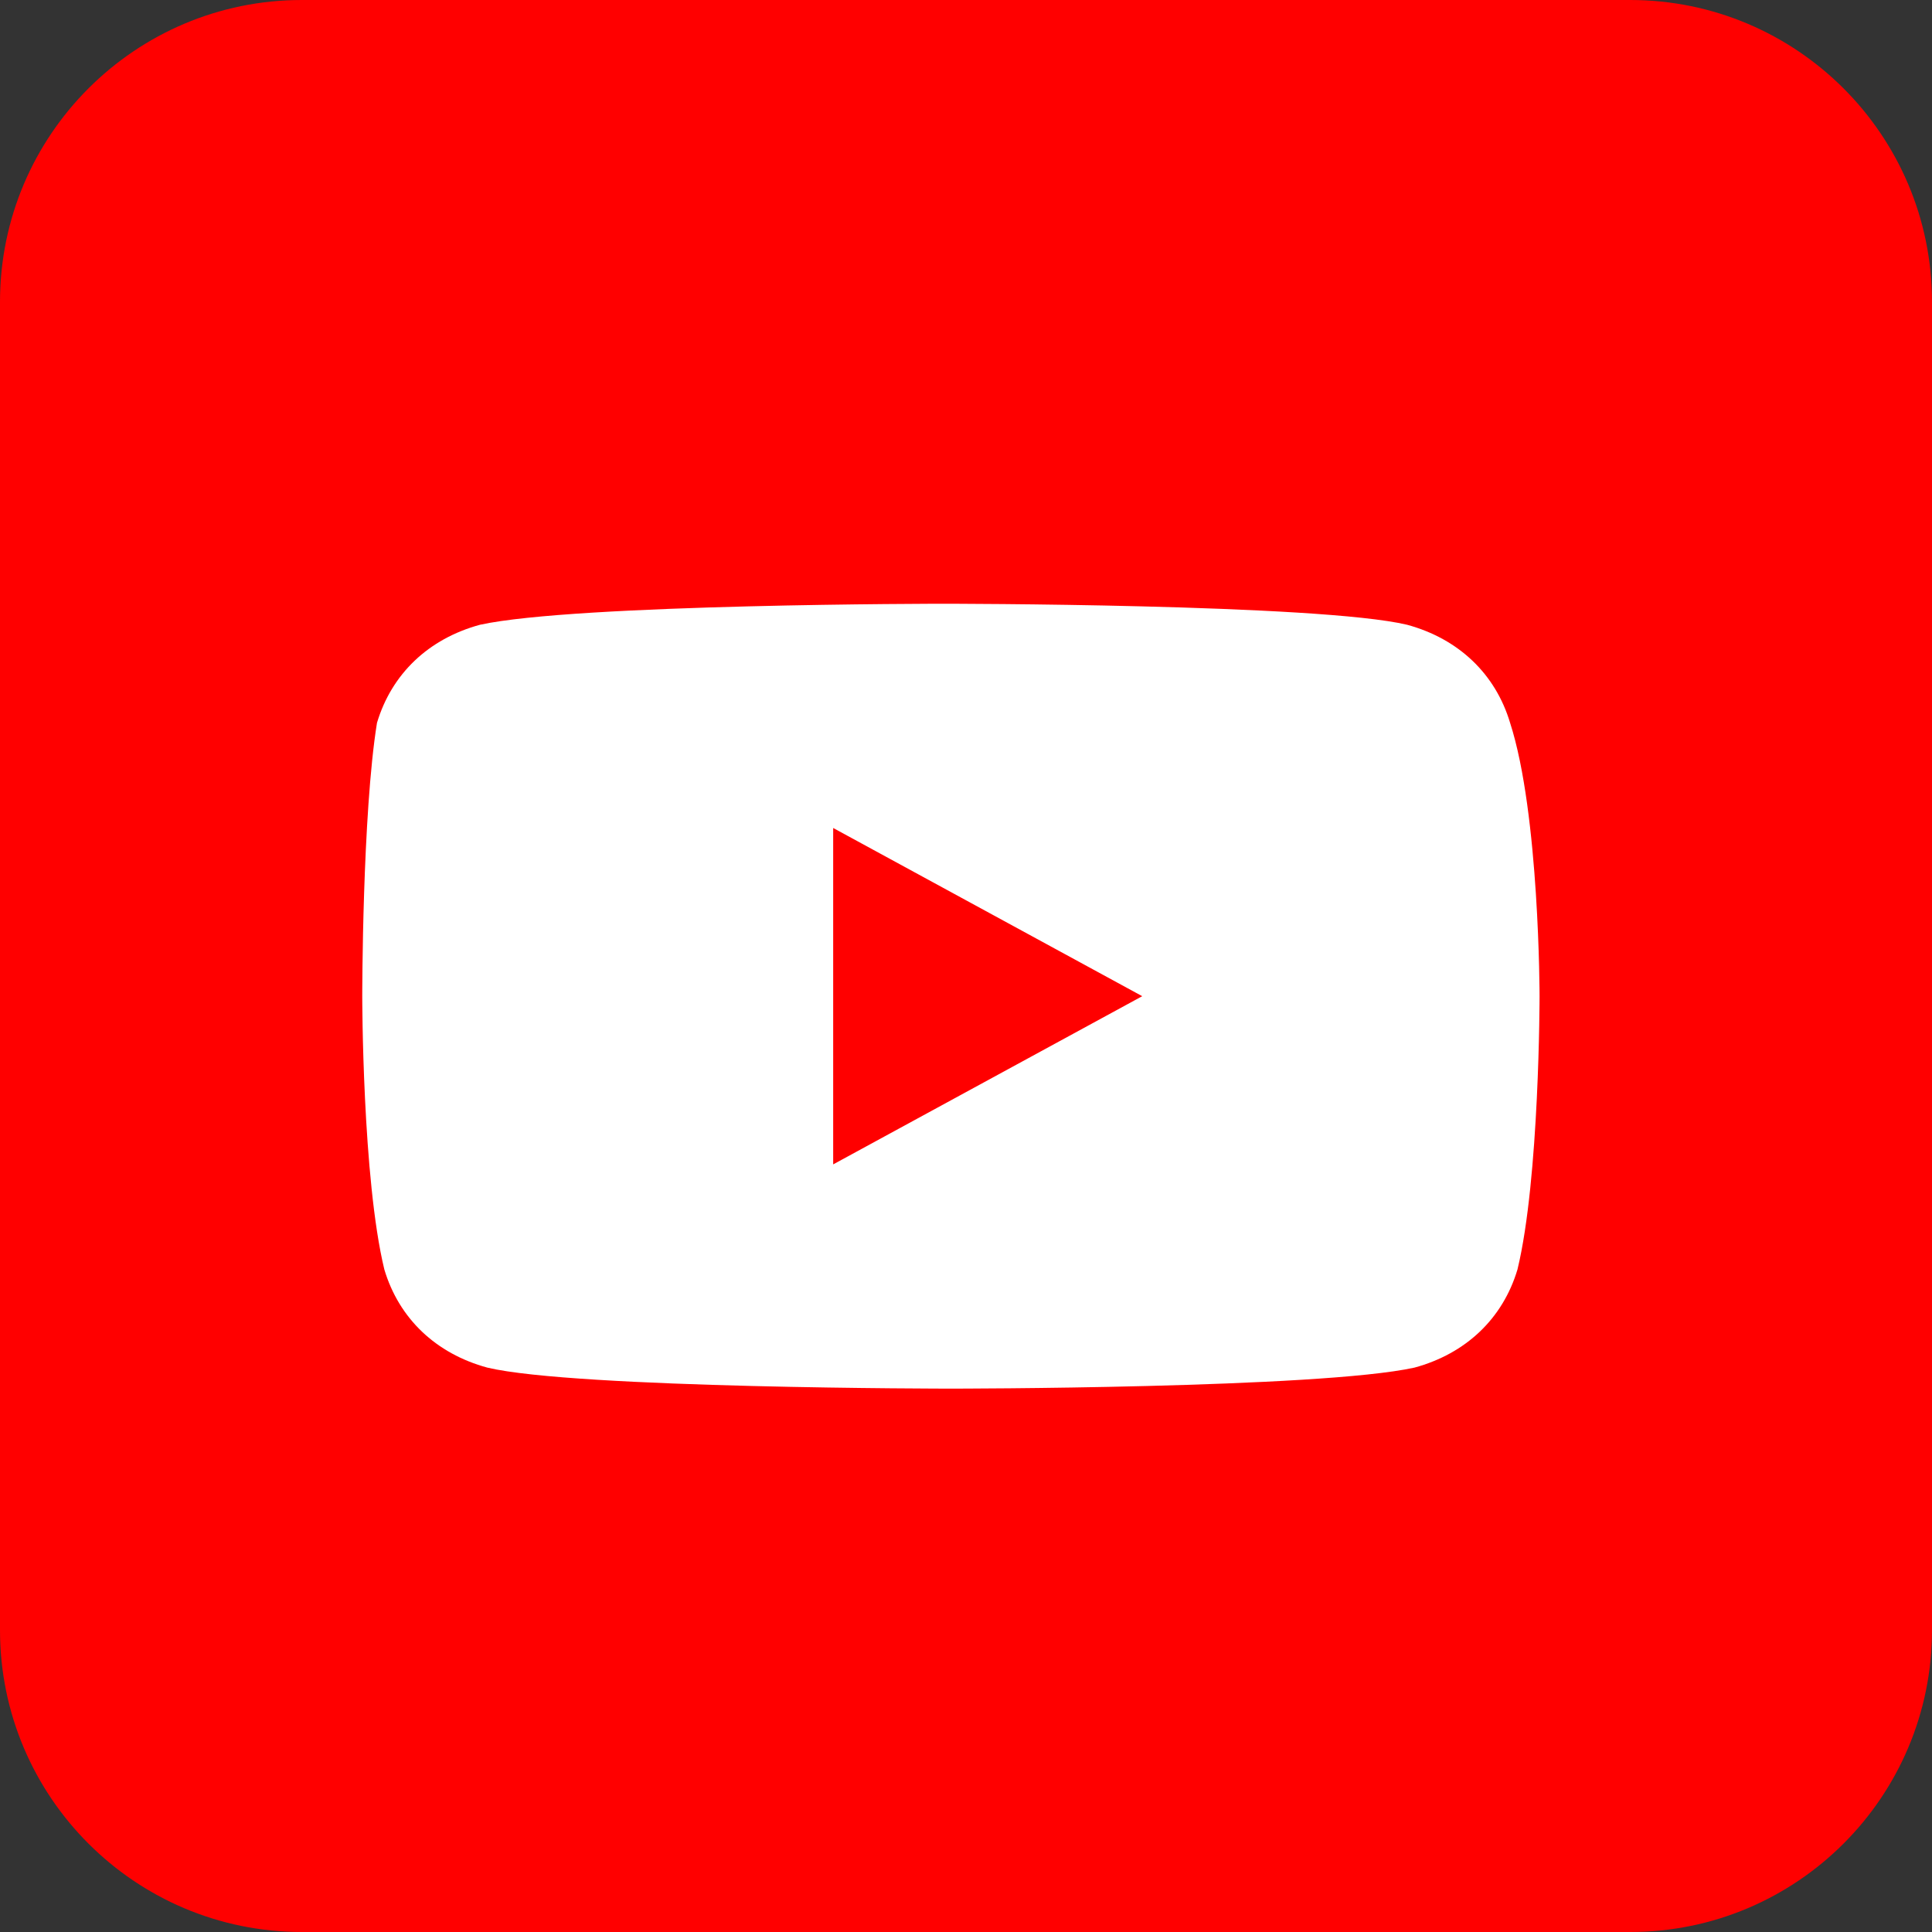 <?xml version="1.0" encoding="UTF-8"?>
<svg xmlns="http://www.w3.org/2000/svg" width="32" height="32" viewBox="0 0 32 32" fill="none">
  <rect x="0" y="0" width="32" height="32" fill="#333333" stroke="none"/>
  <path d="M27 0H5C2.239 0 0 2.239 0 5V27C0 29.761 2.239 32 5 32H27C29.761 32 32 29.761 32 27V5C32 2.239 29.761 0 27 0Z" fill="#FF0000"></path>
  <path d="M25.012 11.973C24.769 11.161 24.159 10.58 23.306 10.348C21.844 10 15.628 10 15.628 10C15.628 10 9.534 10 7.95 10.348C7.097 10.58 6.487 11.161 6.244 11.973C6 13.482 6 16.5 6 16.5C6 16.5 6 19.518 6.366 21.027C6.609 21.839 7.219 22.42 8.072 22.652C9.534 23 15.75 23 15.75 23C15.75 23 21.844 23 23.428 22.652C24.281 22.42 24.891 21.839 25.134 21.027C25.5 19.518 25.5 16.5 25.5 16.5C25.5 16.5 25.5 13.482 25.012 11.973ZM13.8 19.286V13.714L18.919 16.5L13.8 19.286Z" fill="white"></path>
</svg>
